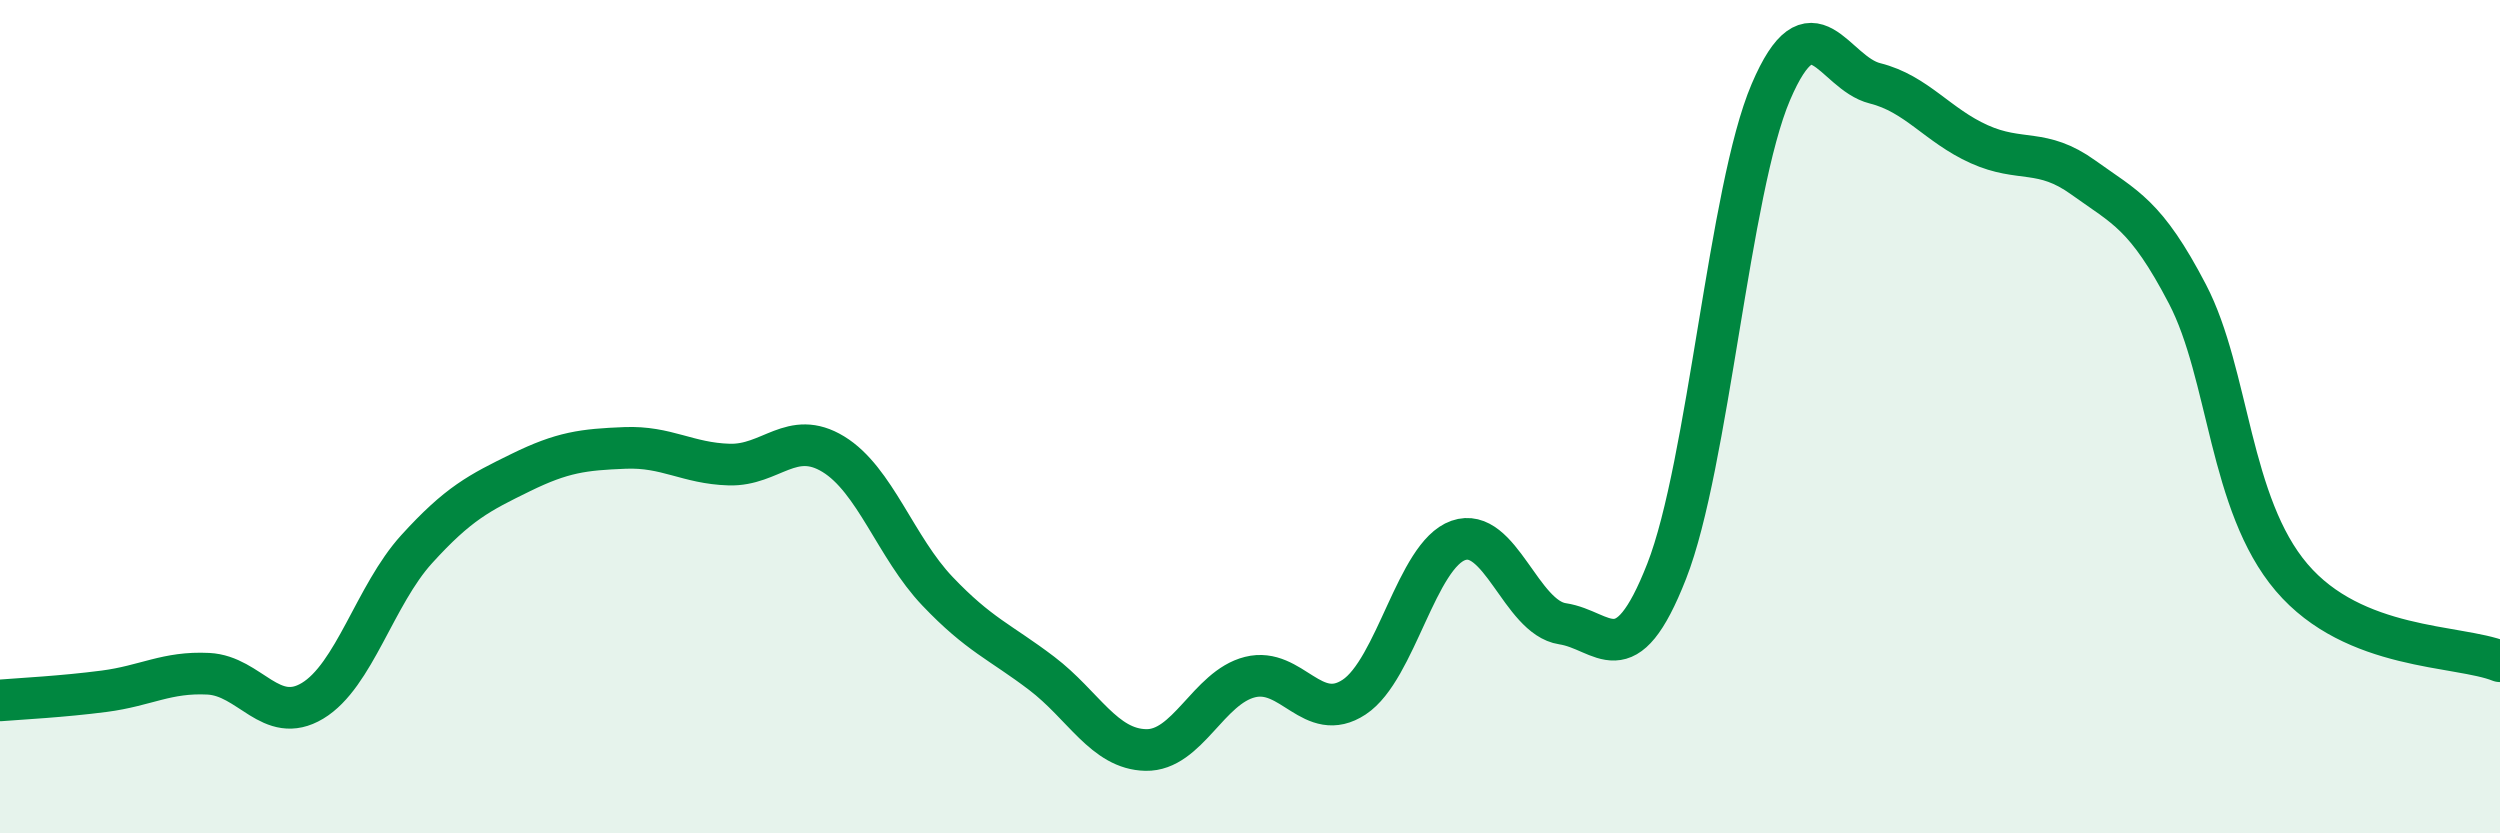 
    <svg width="60" height="20" viewBox="0 0 60 20" xmlns="http://www.w3.org/2000/svg">
      <path
        d="M 0,16.81 C 0.5,16.77 1.5,16.72 2.5,16.59 C 3.5,16.46 4,16.12 5,16.17 C 6,16.22 6.5,17.42 7.5,16.82 C 8.5,16.22 9,14.28 10,13.18 C 11,12.08 11.5,11.83 12.5,11.34 C 13.5,10.85 14,10.79 15,10.75 C 16,10.71 16.5,11.12 17.5,11.15 C 18.5,11.18 19,10.29 20,10.9 C 21,11.51 21.5,13.14 22.5,14.19 C 23.5,15.24 24,15.4 25,16.16 C 26,16.92 26.5,17.98 27.5,18 C 28.5,18.02 29,16.5 30,16.25 C 31,16 31.5,17.39 32.5,16.73 C 33.5,16.07 34,13.32 35,12.97 C 36,12.62 36.5,14.82 37.5,14.97 C 38.5,15.12 39,16.26 40,13.71 C 41,11.16 41.5,4.55 42.5,2.21 C 43.5,-0.13 44,1.75 45,2 C 46,2.25 46.5,3.01 47.5,3.46 C 48.5,3.91 49,3.54 50,4.26 C 51,4.98 51.5,5.14 52.5,7.06 C 53.5,8.98 53.5,12.1 55,13.86 C 56.5,15.62 59,15.47 60,15.87L60 20L0 20Z"
        fill="#008740"
        opacity="0.1"
        stroke-linecap="round"
        stroke-linejoin="round"
      />
      <path
        d="M 0,16.81 C 0.5,16.77 1.5,16.72 2.5,16.59 C 3.5,16.46 4,16.12 5,16.17 C 6,16.22 6.5,17.42 7.5,16.82 C 8.5,16.22 9,14.28 10,13.18 C 11,12.08 11.5,11.83 12.5,11.34 C 13.5,10.85 14,10.79 15,10.75 C 16,10.71 16.5,11.12 17.5,11.15 C 18.5,11.18 19,10.29 20,10.9 C 21,11.51 21.5,13.14 22.5,14.19 C 23.5,15.24 24,15.4 25,16.16 C 26,16.92 26.5,17.98 27.5,18 C 28.5,18.02 29,16.5 30,16.25 C 31,16 31.5,17.39 32.5,16.73 C 33.5,16.07 34,13.32 35,12.97 C 36,12.62 36.5,14.82 37.5,14.97 C 38.5,15.12 39,16.26 40,13.71 C 41,11.16 41.5,4.55 42.5,2.21 C 43.5,-0.13 44,1.75 45,2 C 46,2.25 46.5,3.01 47.5,3.46 C 48.5,3.91 49,3.54 50,4.26 C 51,4.98 51.5,5.14 52.5,7.06 C 53.5,8.98 53.5,12.1 55,13.86 C 56.5,15.62 59,15.47 60,15.87"
        stroke="#008740"
        stroke-width="1"
        fill="none"
        stroke-linecap="round"
        stroke-linejoin="round"
      />
    </svg>
  